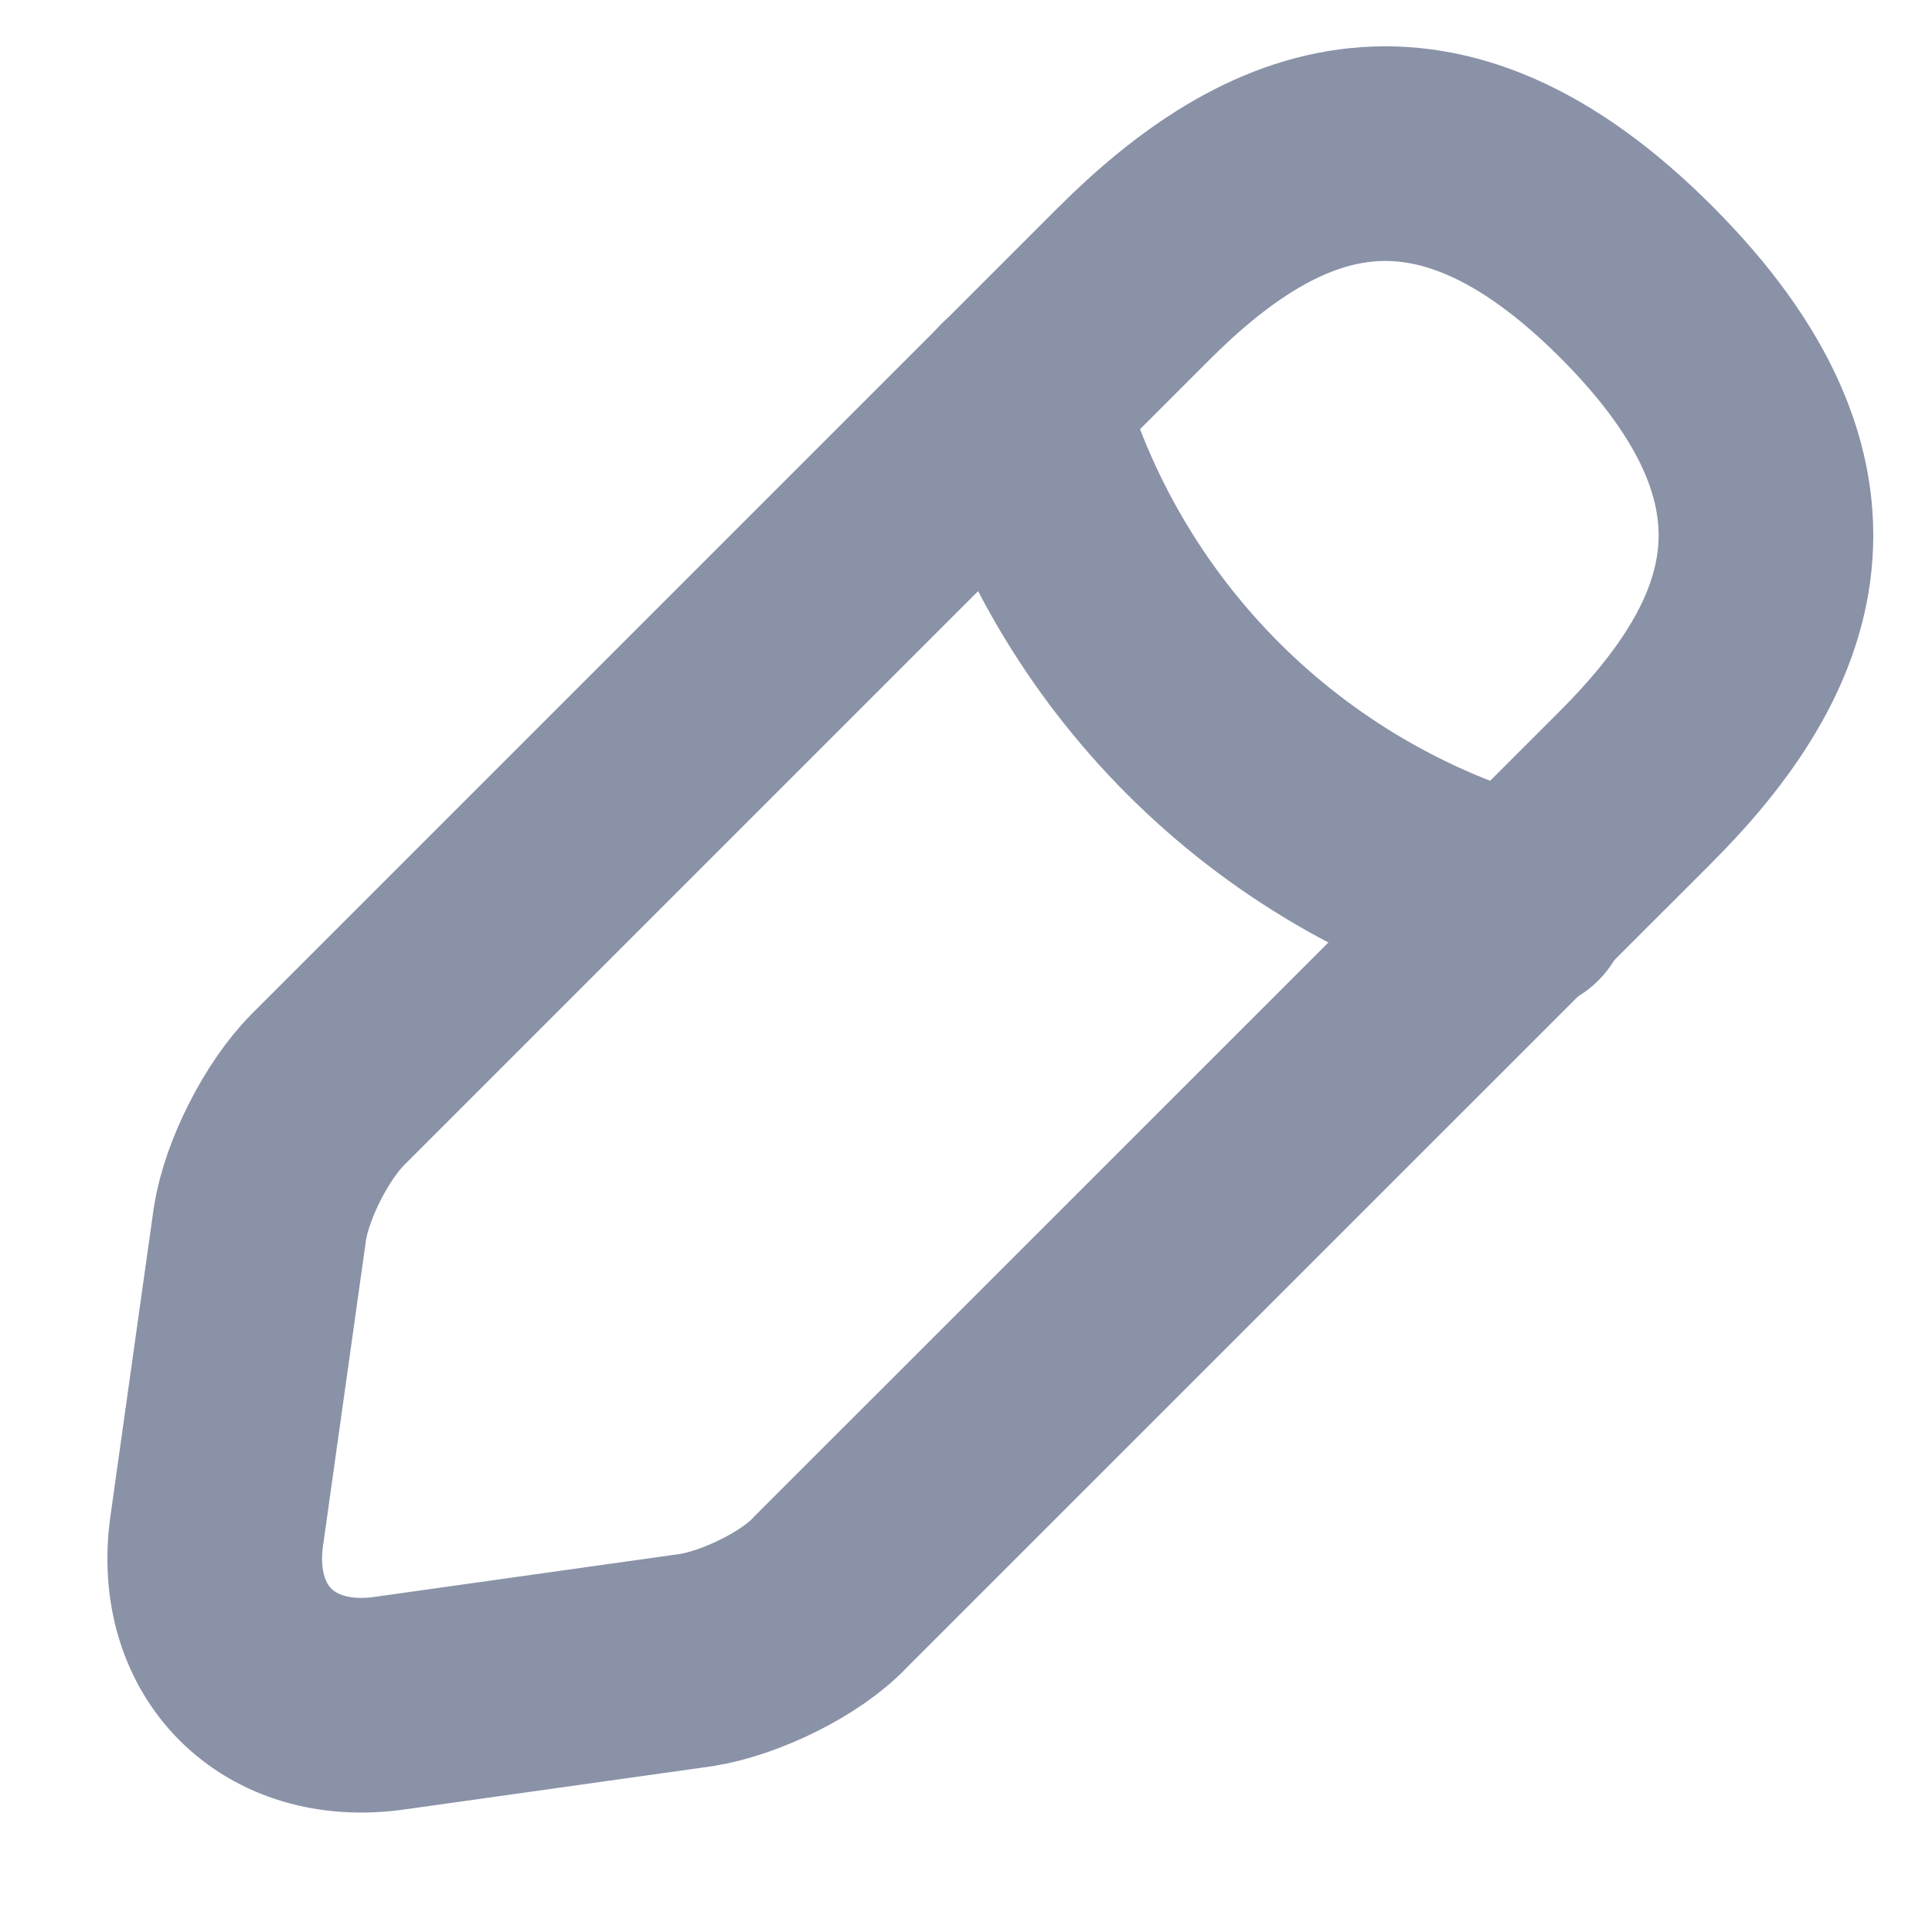 <svg width="9" height="9" viewBox="0 0 9 9" fill="none" xmlns="http://www.w3.org/2000/svg">
<path d="M5.28 1.323L1.529 5.074C1.381 5.222 1.243 5.497 1.211 5.699L1.01 7.129C0.936 7.648 1.296 8.008 1.815 7.934L3.245 7.733C3.447 7.701 3.733 7.564 3.87 7.415L7.621 3.665C8.267 3.018 8.575 2.266 7.621 1.312C6.678 0.369 5.926 0.677 5.28 1.323Z" stroke="#8A92A8" stroke-miterlimit="10" stroke-linecap="round" stroke-linejoin="round"/>
<path d="M4.739 1.862C5.057 3.006 5.947 3.896 7.092 4.214" stroke="#8A92A8" stroke-miterlimit="10" stroke-linecap="round" stroke-linejoin="round"/>
</svg>
